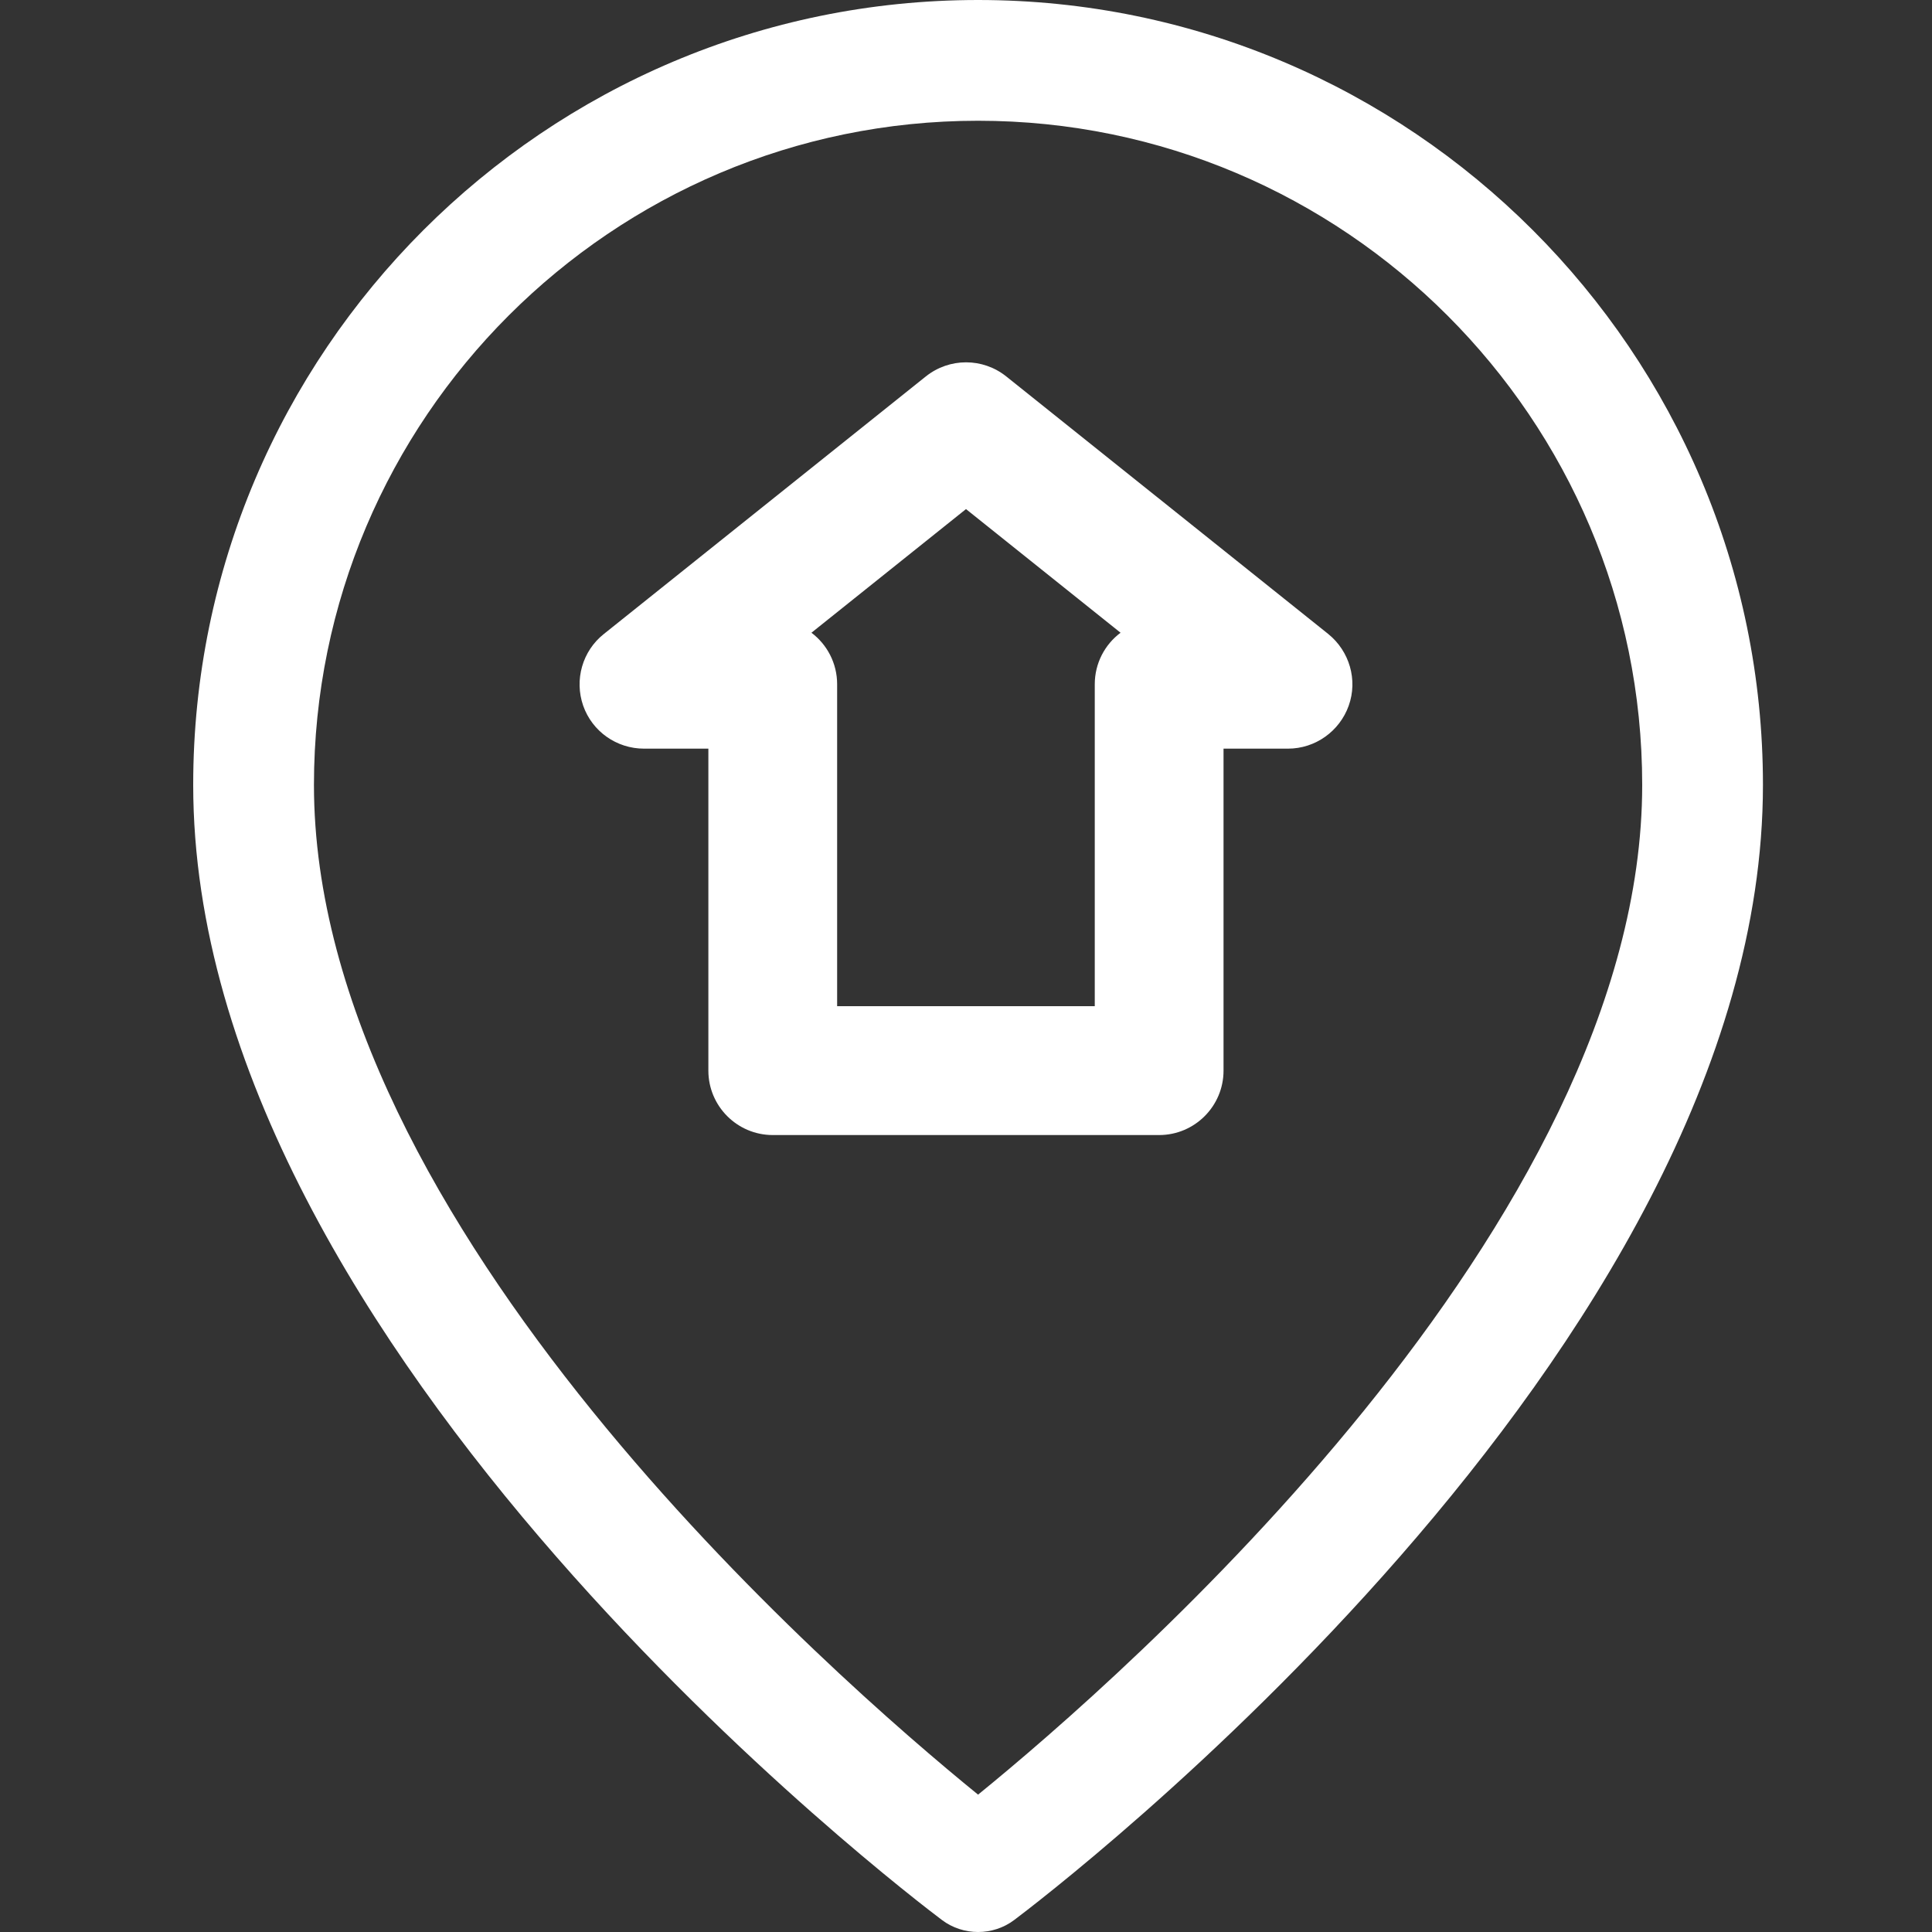<svg width="20" height="20" viewBox="0 0 20 20" fill="none" xmlns="http://www.w3.org/2000/svg">
<rect x="0" y="0" width="20" height="20" fill="#333333" stroke="none"/>
<path fill-rule="evenodd" clip-rule="evenodd" d="M2 8.125C2 3.645 5.645 0 10.125 0C14.605 0 18.25 3.645 18.25 8.125C18.25 13.995 10.816 19.637 10.5 19.875C10.389 19.959 10.256 20 10.125 20C9.994 20 9.861 19.959 9.75 19.875C9.434 19.637 2 13.995 2 8.125ZM3.25 8.125C3.25 12.676 8.639 17.37 10.125 18.578C11.61 17.37 17 12.67 17 8.125C17 4.335 13.916 1.25 10.125 1.25C6.334 1.25 3.25 4.335 3.25 8.125ZM10.417 3.897L13.75 6.563C13.97 6.741 14.057 7.038 13.962 7.305C13.867 7.571 13.615 7.75 13.333 7.75H12.666V11.083C12.666 11.451 12.367 11.75 11.999 11.75H8C7.632 11.75 7.333 11.451 7.333 11.083V7.75H6.667C6.384 7.75 6.131 7.573 6.037 7.305C5.944 7.037 6.029 6.739 6.251 6.563L9.584 3.897C9.828 3.702 10.173 3.702 10.417 3.897ZM11.333 10.416V7.083C11.333 6.865 11.438 6.671 11.6 6.55L10 5.27L8.4 6.55C8.561 6.671 8.666 6.865 8.666 7.083V10.416H11.333Z" fill="white"/>
</svg>
